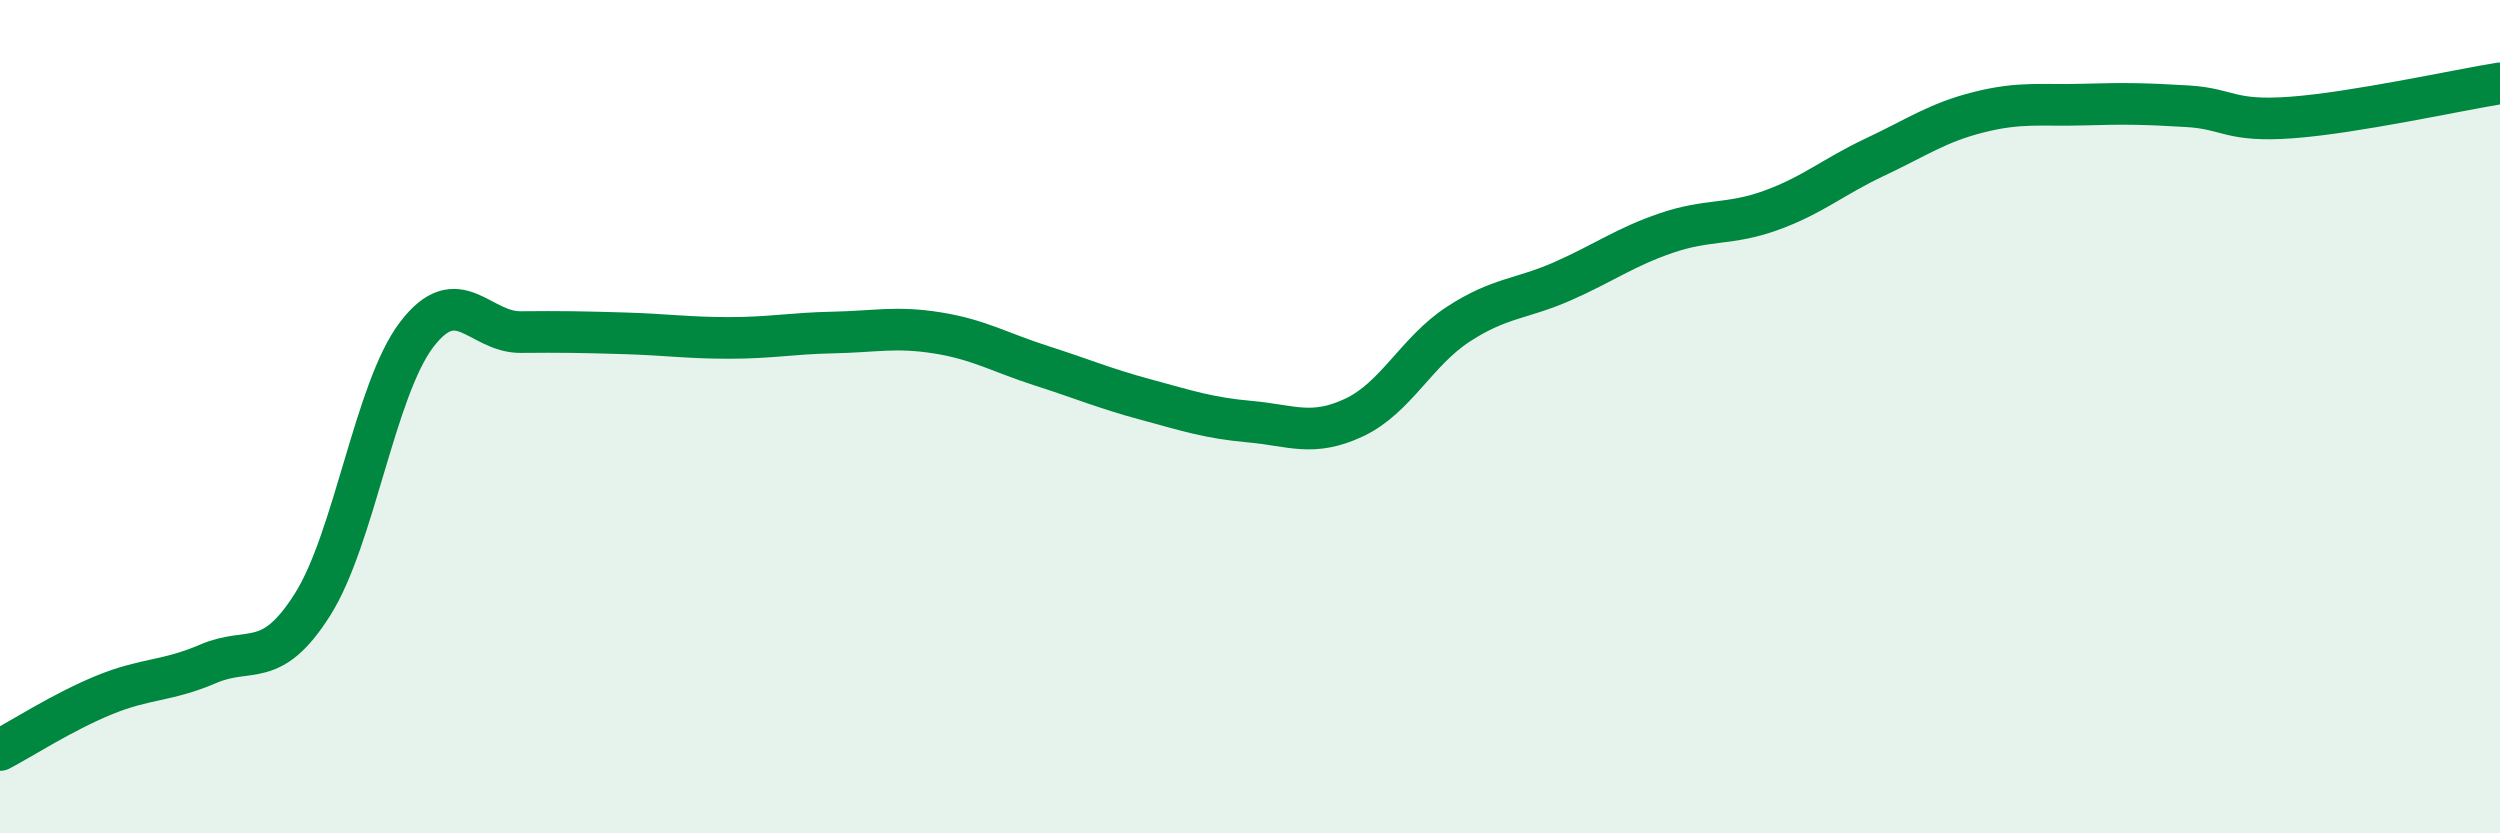 
    <svg width="60" height="20" viewBox="0 0 60 20" xmlns="http://www.w3.org/2000/svg">
      <path
        d="M 0,18 C 0.5,17.74 1.5,17.09 2.5,16.68 C 3.5,16.27 4,16.36 5,15.93 C 6,15.5 6.5,16.09 7.5,14.51 C 8.5,12.93 9,9.34 10,8.03 C 11,6.72 11.5,7.98 12.5,7.97 C 13.5,7.96 14,7.97 15,8 C 16,8.03 16.5,8.11 17.5,8.11 C 18.5,8.11 19,8 20,7.98 C 21,7.96 21.5,7.83 22.5,7.99 C 23.5,8.15 24,8.46 25,8.78 C 26,9.1 26.5,9.32 27.5,9.59 C 28.5,9.86 29,10.03 30,10.12 C 31,10.21 31.5,10.49 32.5,10.02 C 33.5,9.55 34,8.43 35,7.78 C 36,7.13 36.5,7.19 37.5,6.75 C 38.5,6.31 39,5.93 40,5.59 C 41,5.25 41.5,5.41 42.5,5.05 C 43.5,4.69 44,4.24 45,3.77 C 46,3.3 46.5,2.94 47.5,2.69 C 48.5,2.44 49,2.54 50,2.51 C 51,2.48 51.5,2.49 52.5,2.55 C 53.5,2.61 53.5,2.93 55,2.82 C 56.5,2.71 59,2.16 60,2L60 20L0 20Z"
        fill="#008740"
        opacity="0.1"
        stroke-linecap="round"
        stroke-linejoin="round"
      />
      <path
        d="M 0,18 C 0.5,17.74 1.5,17.09 2.5,16.68 C 3.5,16.27 4,16.36 5,15.93 C 6,15.5 6.5,16.09 7.5,14.51 C 8.5,12.93 9,9.34 10,8.03 C 11,6.72 11.5,7.98 12.5,7.97 C 13.5,7.96 14,7.97 15,8 C 16,8.03 16.5,8.11 17.5,8.11 C 18.5,8.11 19,8 20,7.98 C 21,7.96 21.5,7.83 22.5,7.99 C 23.5,8.15 24,8.46 25,8.78 C 26,9.1 26.5,9.32 27.5,9.59 C 28.5,9.86 29,10.03 30,10.12 C 31,10.21 31.5,10.49 32.5,10.02 C 33.5,9.55 34,8.43 35,7.78 C 36,7.13 36.5,7.19 37.5,6.75 C 38.5,6.31 39,5.93 40,5.59 C 41,5.25 41.5,5.41 42.5,5.05 C 43.5,4.69 44,4.24 45,3.77 C 46,3.3 46.5,2.94 47.5,2.69 C 48.5,2.44 49,2.54 50,2.51 C 51,2.48 51.5,2.49 52.5,2.55 C 53.5,2.61 53.5,2.93 55,2.82 C 56.5,2.71 59,2.16 60,2"
        stroke="#008740"
        stroke-width="1"
        fill="none"
        stroke-linecap="round"
        stroke-linejoin="round"
      />
    </svg>
  